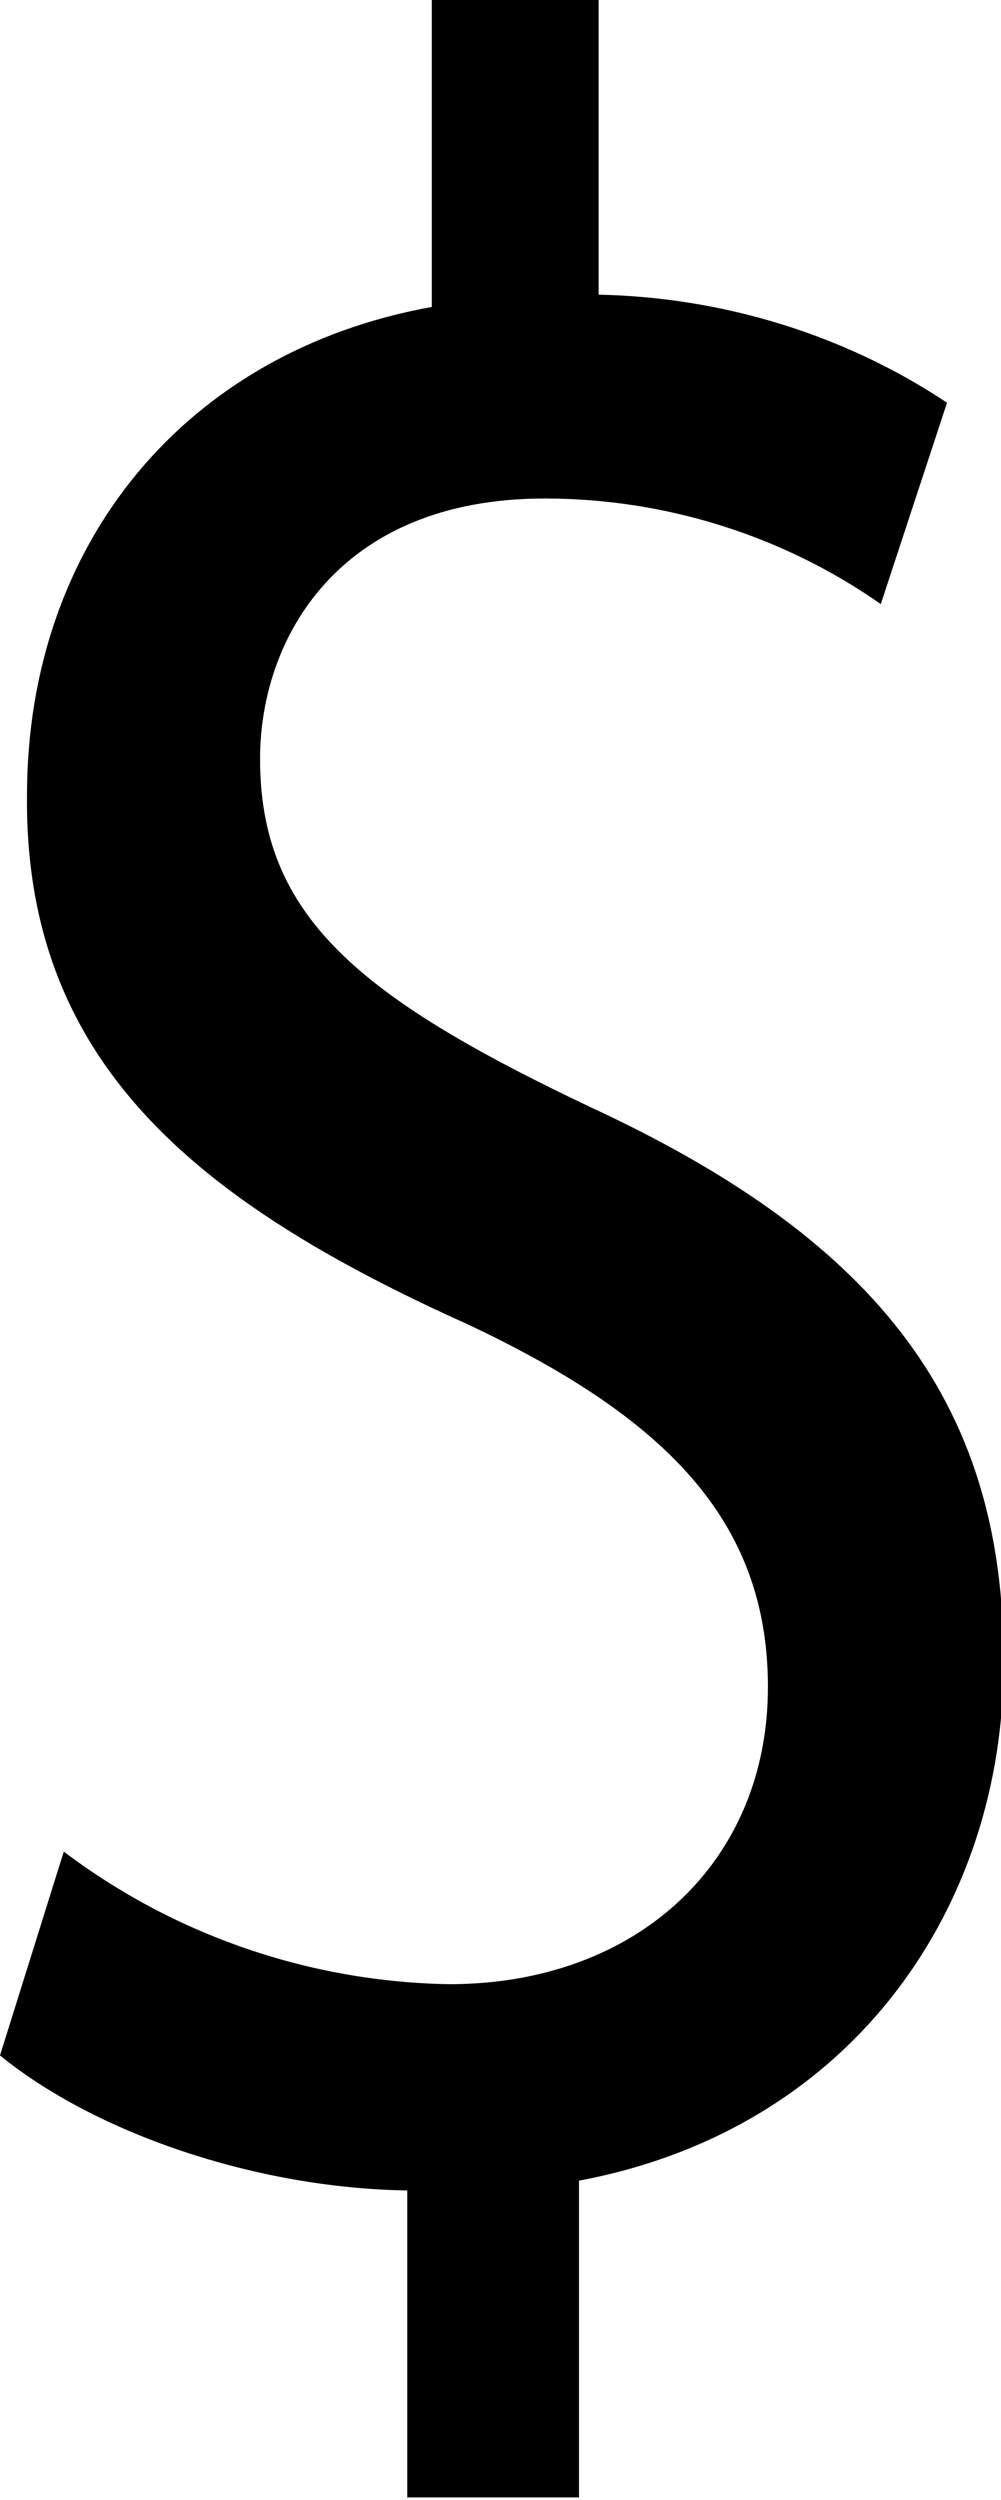 <?xml version="1.0" encoding="UTF-8"?>
<svg xmlns="http://www.w3.org/2000/svg" xmlns:xlink="http://www.w3.org/1999/xlink" version="1.1" id="Layer_1" x="0px" y="0px" viewBox="0 0 40.8 101.8" style="enable-background:new 0 0 40.8 101.8;" xml:space="preserve">
<path d="M16.6,101.7V89.2C10.3,89.1,3.8,86.8,0,83.7l2.6-8.3c4.5,3.4,10,5.3,15.7,5.4c7.7,0,13-5,13-12.1c0-6.8-4.2-11-12.3-14.8  C7.9,48.9,1,43.2,1.1,32.4c0-10.3,6.5-18.1,16.5-19.9V0h6.8v12c5,0.1,10,1.6,14.2,4.4l-2.7,8.2c-4-2.8-8.8-4.3-13.7-4.3  c-8.4,0-11.6,5.7-11.6,10.6c0,6.4,4,9.7,13.5,14.2C35.3,50.3,41,56.8,40.9,67.8c0,9.8-6.1,18.9-17.3,21v12.9L16.6,101.7z"></path>
</svg>

